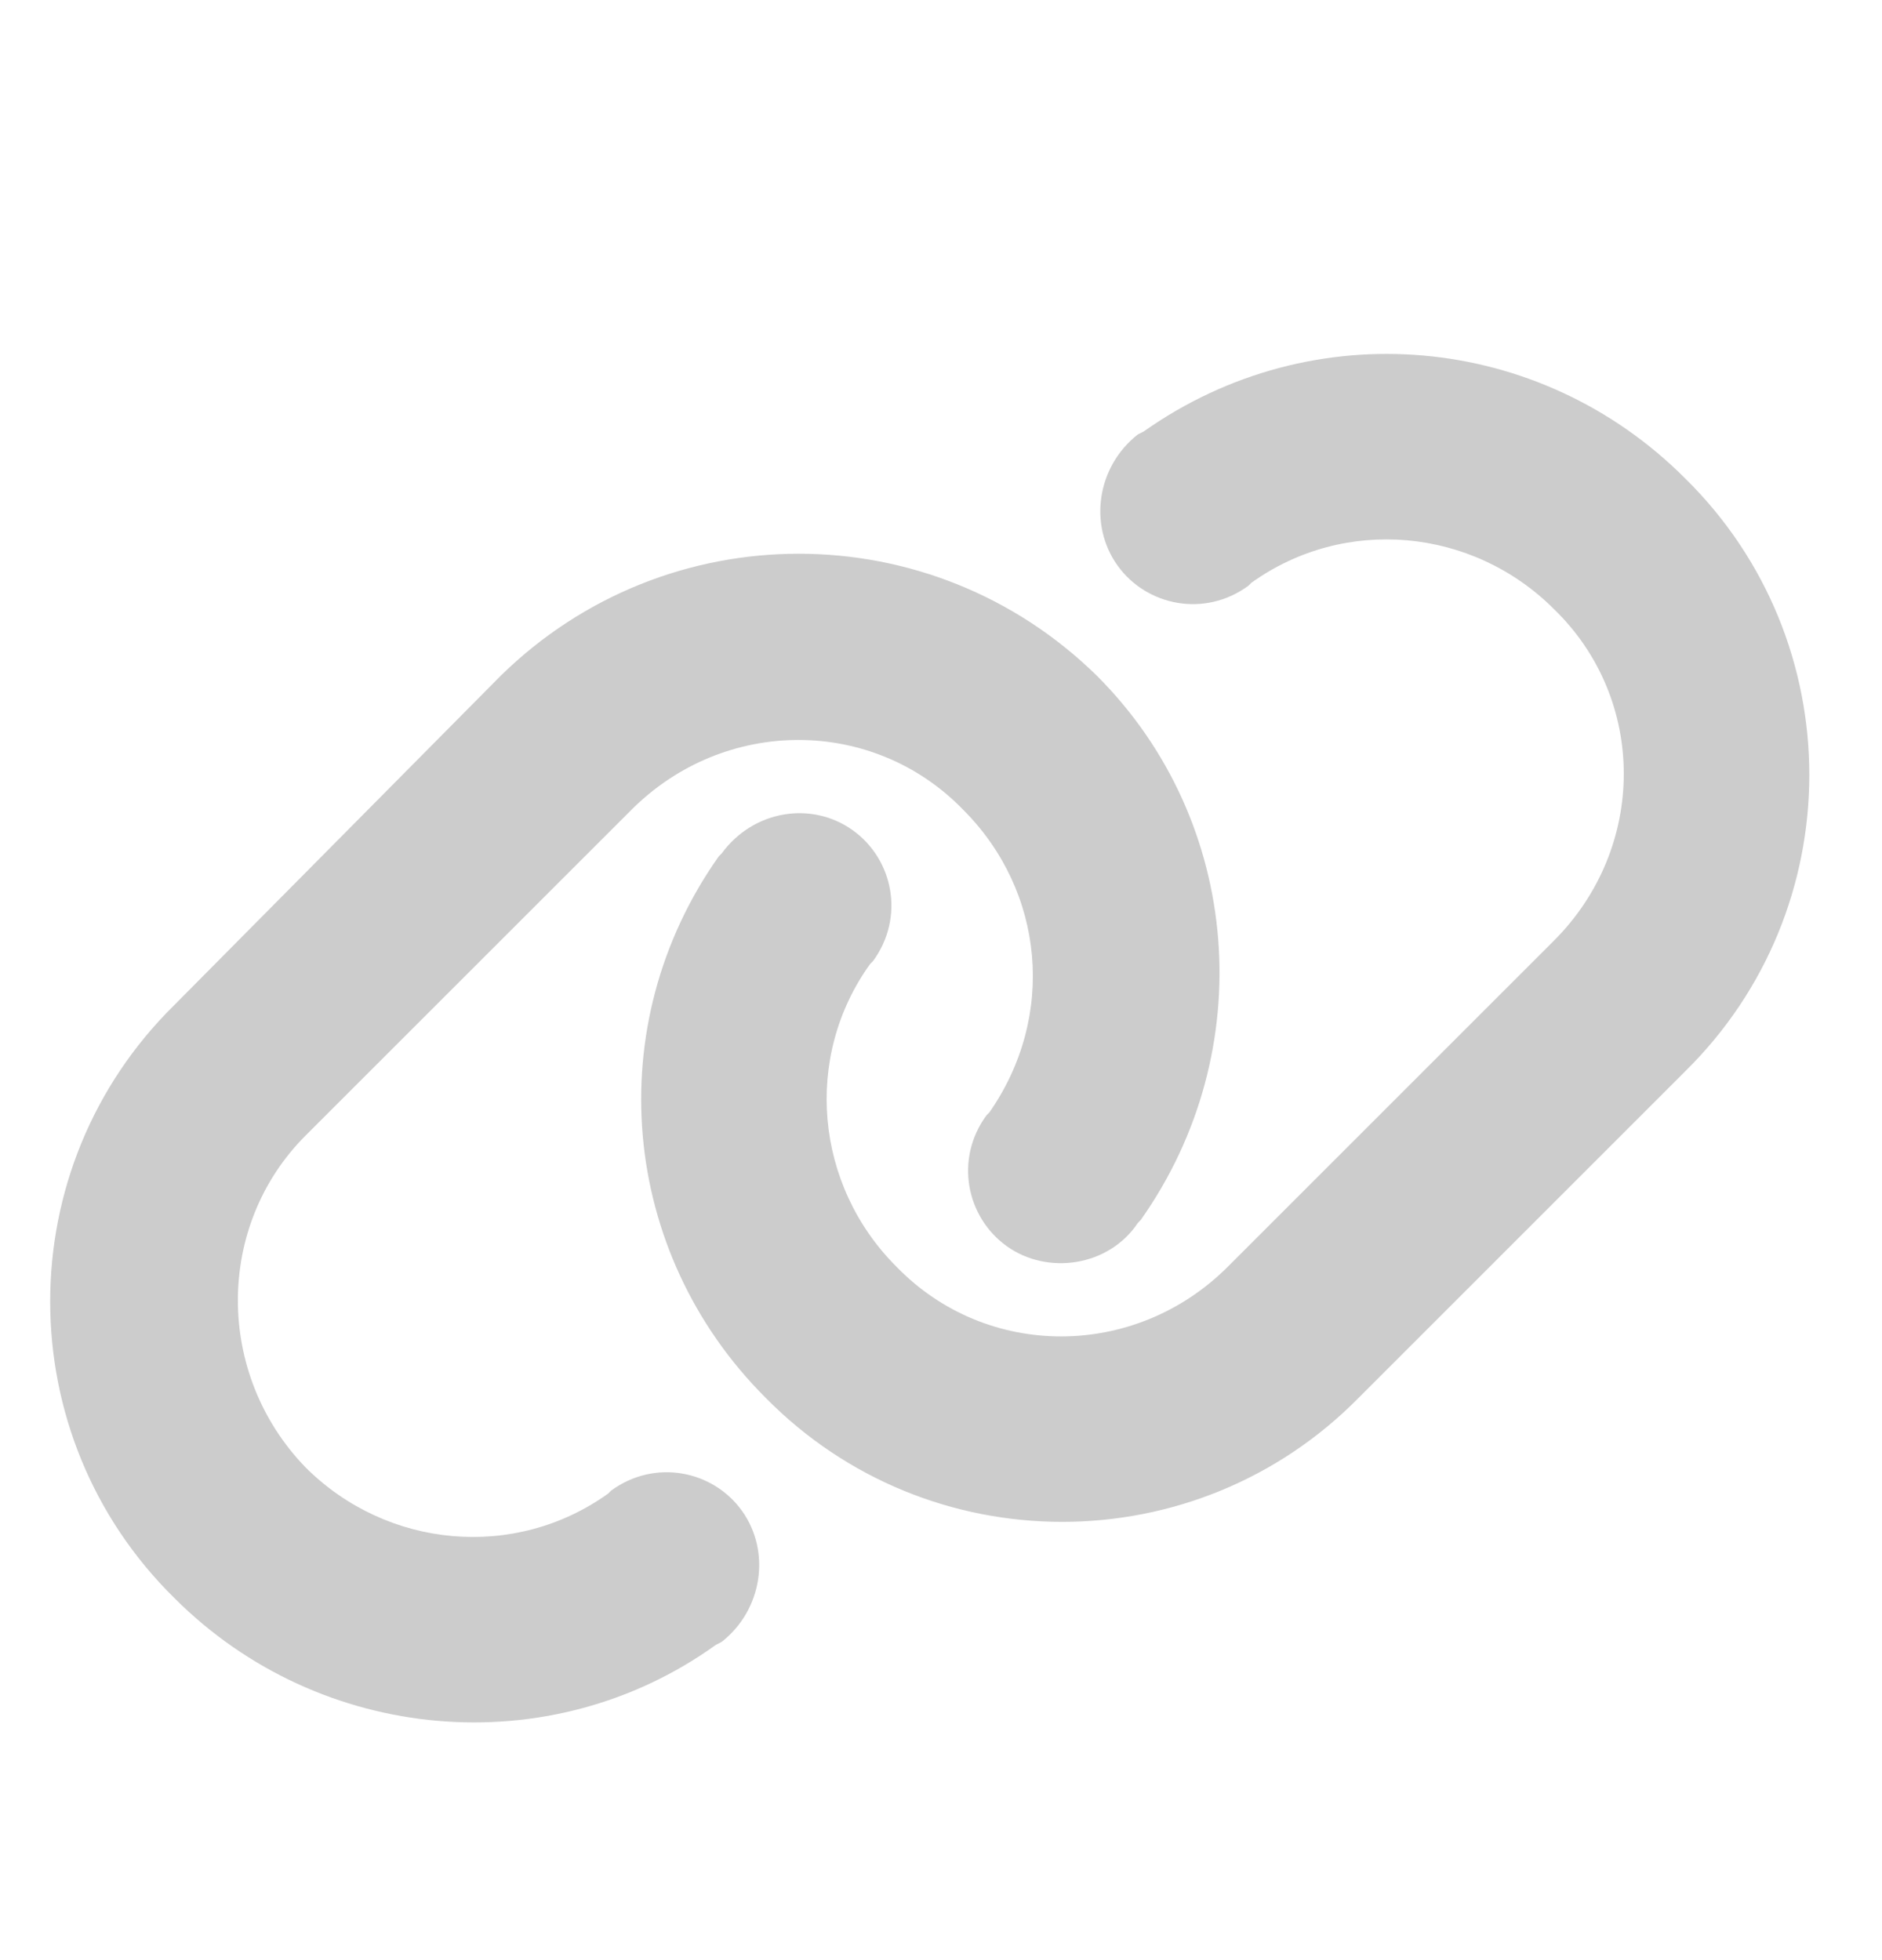 <svg width="24" height="25" viewBox="0 0 24 25" fill="none" xmlns="http://www.w3.org/2000/svg">
<path d="M21.486 13.668C23.602 11.59 23.602 8.176 21.486 6.098C19.631 4.242 16.736 3.982 14.584 5.504L14.51 5.541C13.99 5.949 13.879 6.691 14.25 7.211C14.621 7.73 15.363 7.879 15.92 7.471L15.957 7.434C17.145 6.58 18.777 6.729 19.816 7.768C21.004 8.918 21.004 10.81 19.816 11.998L15.66 16.154C14.473 17.342 12.58 17.342 11.43 16.154C10.391 15.115 10.242 13.482 11.096 12.295L11.133 12.258C11.541 11.701 11.393 10.959 10.873 10.588C10.354 10.217 9.611 10.328 9.203 10.885L9.166 10.922C7.645 13.074 7.904 15.969 9.76 17.824C11.838 19.939 15.252 19.939 17.33 17.824L21.486 13.668ZM2.227 12.815C0.111 14.893 0.111 18.307 2.227 20.385C4.082 22.24 7.014 22.5 9.129 20.979L9.203 20.941C9.723 20.533 9.834 19.791 9.463 19.271C9.092 18.752 8.35 18.604 7.793 19.012L7.756 19.049C6.568 19.902 4.936 19.754 3.896 18.715C2.746 17.527 2.746 15.635 3.896 14.484L8.053 10.328C9.24 9.141 11.133 9.141 12.283 10.328C13.322 11.367 13.471 12.963 12.617 14.188L12.58 14.225C12.172 14.781 12.32 15.523 12.84 15.895C13.359 16.266 14.139 16.154 14.51 15.598L14.547 15.56C16.068 13.408 15.846 10.477 13.99 8.621C11.875 6.543 8.498 6.543 6.383 8.621L2.227 12.815Z" fill="#CCCCCC"/>
</svg>
